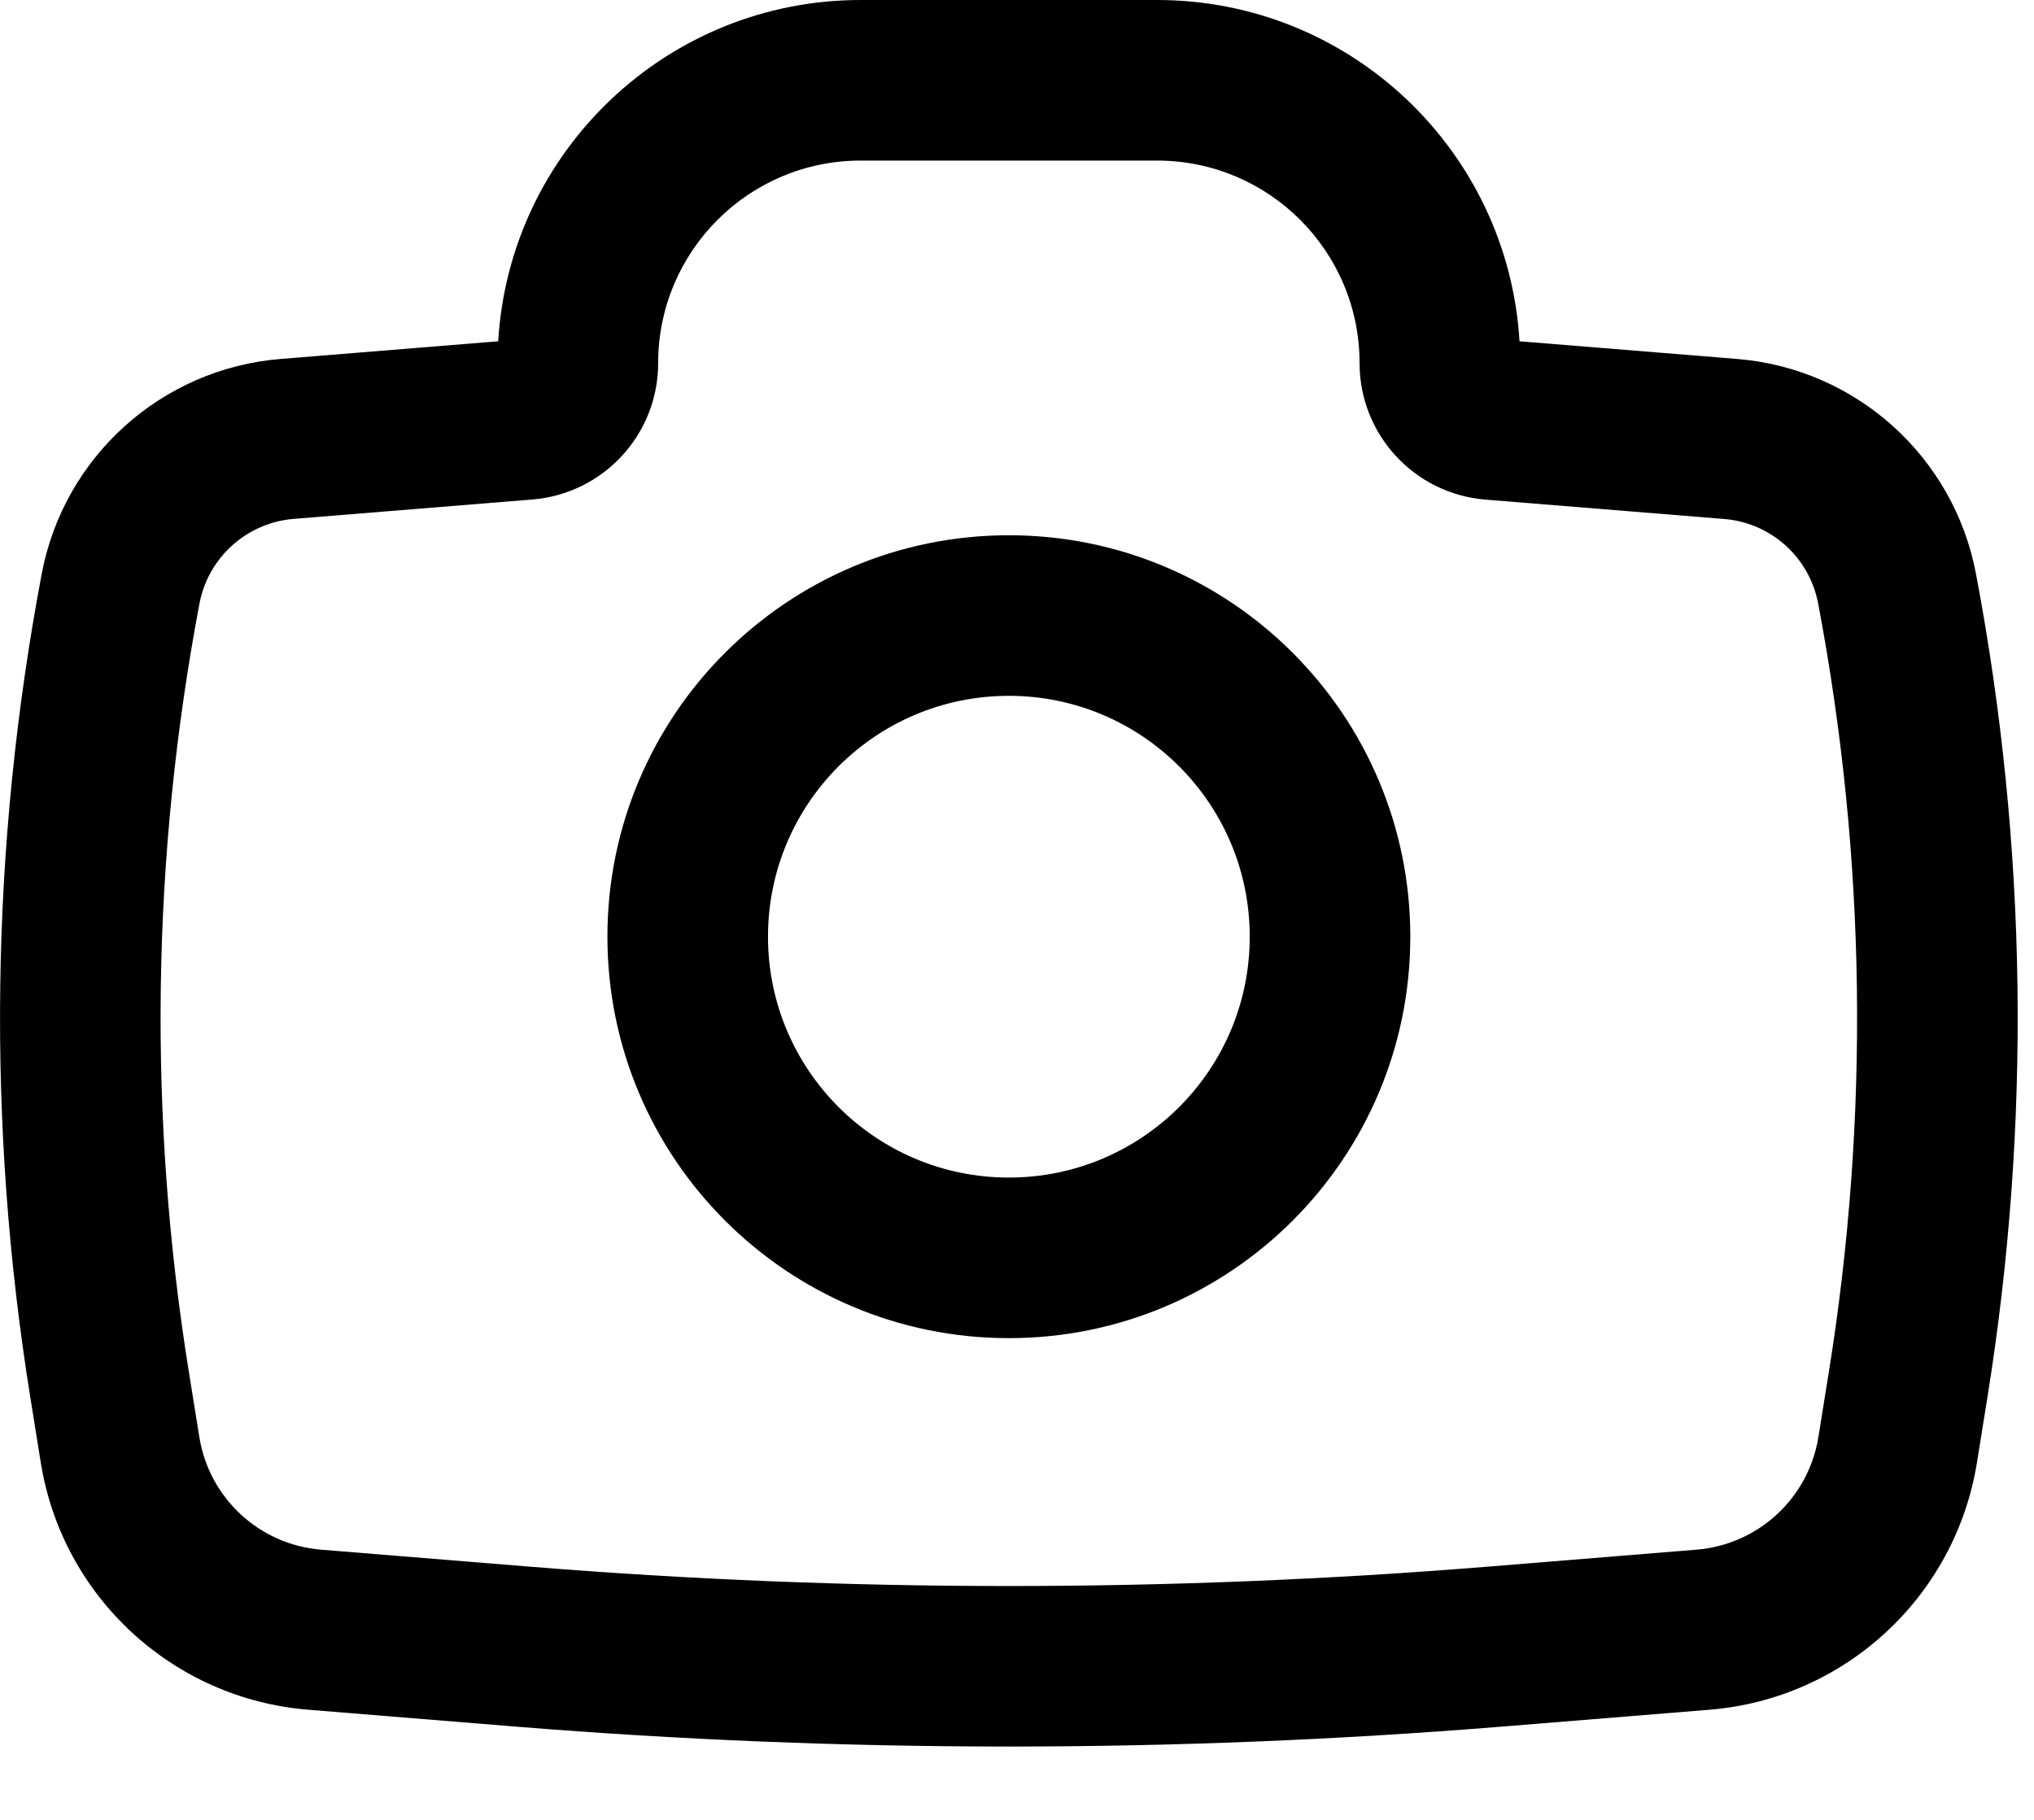 <svg width="19" height="17" viewBox="0 0 19 17" fill="none" xmlns="http://www.w3.org/2000/svg"><path fill-rule="evenodd" clip-rule="evenodd" d="M5.674 8.75c0-2.071 1.679-3.75 3.75-3.75C11.495 5 13.174 6.679 13.174 8.75c0 2.071-1.679 3.75-3.75 3.75-2.071.0-3.75-1.679-3.75-3.75zm3.75-2.25c-1.243.0-2.25 1.007-2.25 2.25S8.181 11 9.424 11 11.674 9.993 11.674 8.75 10.666 6.5 9.424 6.5z" fill="#000"/><path fill-rule="evenodd" clip-rule="evenodd" d="M8.04 1.5c-1.045.0-1.892.847-1.892 1.892.0.666-.511 1.22-1.175 1.274l-2.23.181C2.305 4.883 1.945 5.207 1.863 5.639 1.415 8.009 1.381 10.439 1.765 12.82L1.862 13.424C1.954 13.995 2.423 14.429 2.999 14.476l1.942.158c2.983.242 5.981.242 8.964.0l1.942-.158C16.424 14.429 16.894 13.995 16.986 13.424L17.083 12.82C17.466 10.439 17.433 8.009 16.984 5.639 16.903 5.207 16.543 4.883 16.105 4.848l-2.23-.181C13.211 4.613 12.7 4.058 12.7 3.392 12.7 2.347 11.853 1.5 10.808 1.5H8.04zM4.654 3.188C4.759 1.409 6.235.0 8.04.0h2.768c1.805.0 3.28 1.409 3.386 3.188l2.032.165c1.111.09 2.025.912 2.232 2.007C18.939 7.9 18.975 10.505 18.564 13.058L18.467 13.663C18.265 14.915 17.234 15.868 15.97 15.971L14.027 16.129C10.963 16.377 7.884 16.377 4.82 16.129L2.878 15.971C1.613 15.868.582 14.915.381 13.663L.284 13.058c-.411-2.553-.375-5.158.106-7.699C.597 4.264 1.511 3.443 2.622 3.353L4.654 3.188z" fill="#000"/></svg>